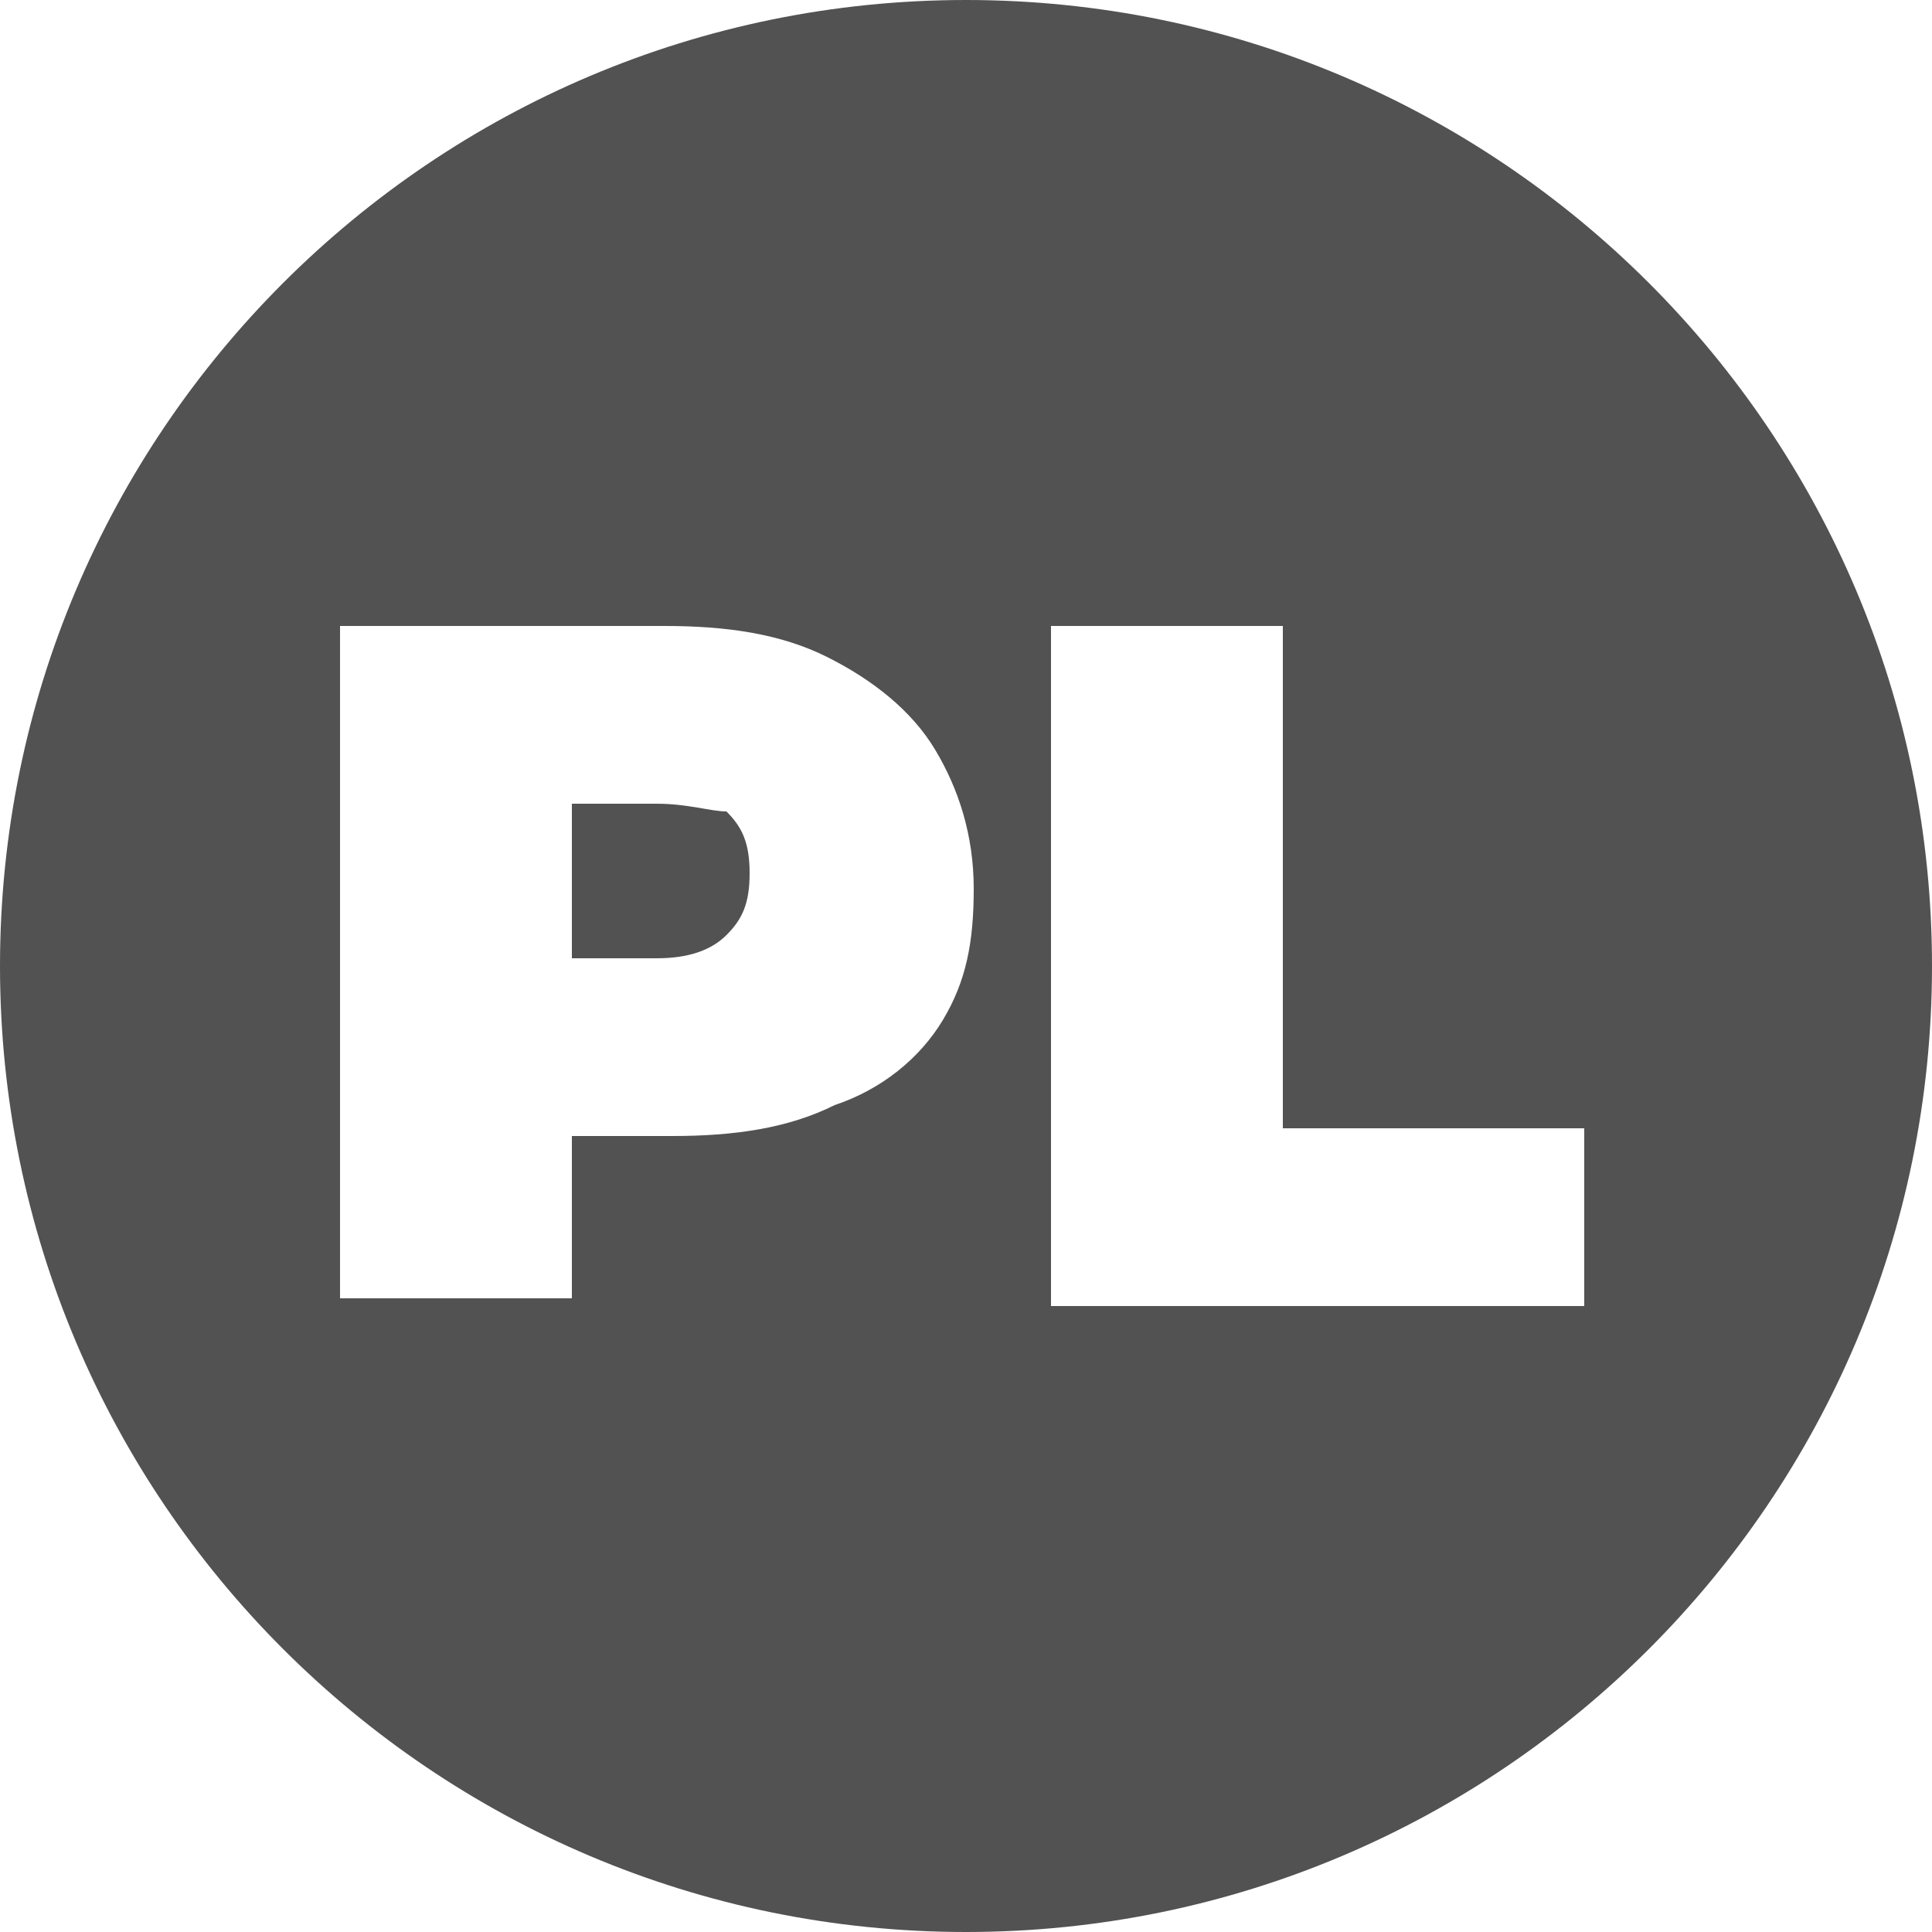 <?xml version="1.0" encoding="UTF-8"?> <svg xmlns="http://www.w3.org/2000/svg" xmlns:xlink="http://www.w3.org/1999/xlink" version="1.1" id="Layer_1" x="0px" y="0px" viewBox="0 0 25 25" style="enable-background:new 0 0 25 25;" xml:space="preserve"> <style type="text/css"> .st0{fill:#525252;} </style> <g> <path class="st0" d="M12.5,0C5.6,0,0,5.6,0,12.5S5.6,25,12.5,25S25,19.4,25,12.5S19.4,0,12.5,0z M12.2,13.2 c-0.3,0.5-0.8,0.9-1.4,1.1c-0.6,0.3-1.3,0.4-2.1,0.4H7.4v2.1h-3V8.1h4.2c0.8,0,1.5,0.1,2.1,0.4c0.6,0.3,1.1,0.7,1.4,1.2 s0.5,1.1,0.5,1.8S12.5,12.7,12.2,13.2z M20.5,16.9h-6.9V8.1h3v6.5h3.9V16.9z"></path> <path class="st0" d="M8.5,10.4H7.4v2h1.1c0.4,0,0.7-0.1,0.9-0.3c0.2-0.2,0.3-0.4,0.3-0.8s-0.1-0.6-0.3-0.8 C9.2,10.5,8.9,10.4,8.5,10.4z"></path> </g> </svg> 